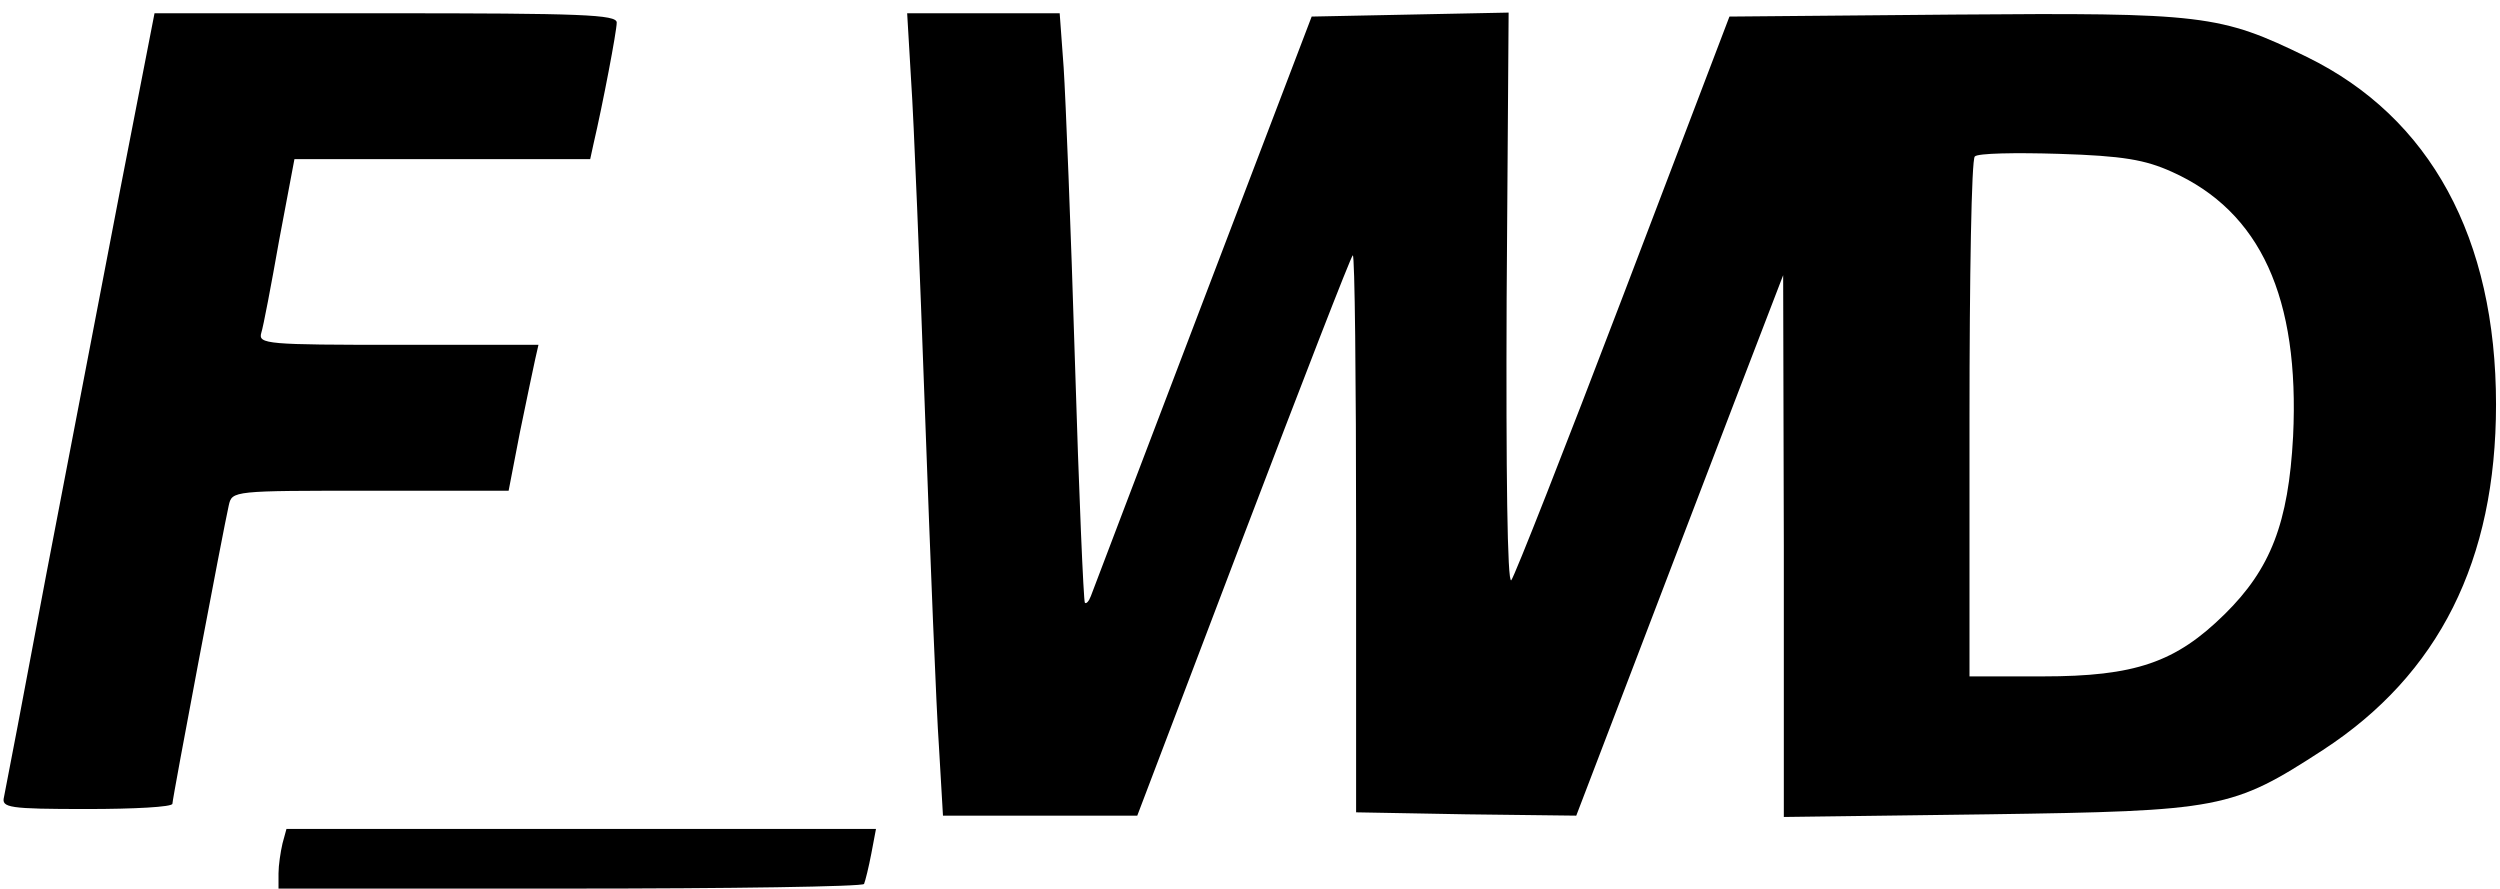 <?xml version="1.0" standalone="no"?>
<!DOCTYPE svg PUBLIC "-//W3C//DTD SVG 20010904//EN"
 "http://www.w3.org/TR/2001/REC-SVG-20010904/DTD/svg10.dtd">
<svg version="1.0" xmlns="http://www.w3.org/2000/svg"
 width="377pt" height="134pt" viewBox="0 0 377 134"
 preserveAspectRatio="xMidYMid meet">

<g transform="translate(0,134) scale(0.1,-0.1)"
fill="#000000" stroke="none">
<path d="M182 1058 c-28 -145 -78 -407 -112 -583 -33 -176 -62 -328 -64 -337
-4 -16 7 -18 125 -18 71 0 129 3 129 8 0 8 77 415 85 450 5 22 6 22 214 22
l208 0 17 88 c10 48 20 97 23 110 l5 22 -212 0 c-197 0 -211 1 -206 18 3 9 15
72 27 140 l23 122 223 0 223 0 5 23 c14 60 35 170 35 183 0 12 -52 14 -349 14
l-348 0 -51 -262z"/>
<path d="M1374 1218 c4 -57 13 -283 21 -503 8 -220 17 -446 21 -502 l6 -103
146 0 147 0 160 421 c88 231 162 422 165 424 3 2 5 -187 5 -418 l0 -422 166
-3 166 -2 83 217 c46 120 116 304 156 408 l73 190 1 -408 0 -409 308 4 c351 5
368 8 505 97 175 114 261 286 261 521 0 251 -99 433 -285 524 -131 64 -156 67
-533 64 l-338 -3 -160 -420 c-88 -231 -164 -424 -169 -430 -6 -6 -8 165 -7
423 l3 433 -149 -3 -148 -3 -164 -430 c-90 -236 -166 -436 -169 -444 -3 -8 -7
-12 -9 -10 -2 2 -9 166 -15 364 -6 198 -14 397 -17 443 l-6 82 -115 0 -115 0
6 -102z m1901 -137 c134 -60 193 -190 183 -399 -7 -131 -34 -200 -103 -268
-74 -73 -135 -94 -275 -94 l-110 0 0 388 c0 214 3 392 8 396 4 5 61 6 127 4
97 -3 130 -9 170 -27z"/>
<path d="M426 68 c-3 -13 -6 -33 -6 -45 l0 -23 439 0 c242 0 442 3 444 7 2 5
7 25 11 46 l7 37 -444 0 -445 0 -6 -22z"/>
</g>
</svg>
